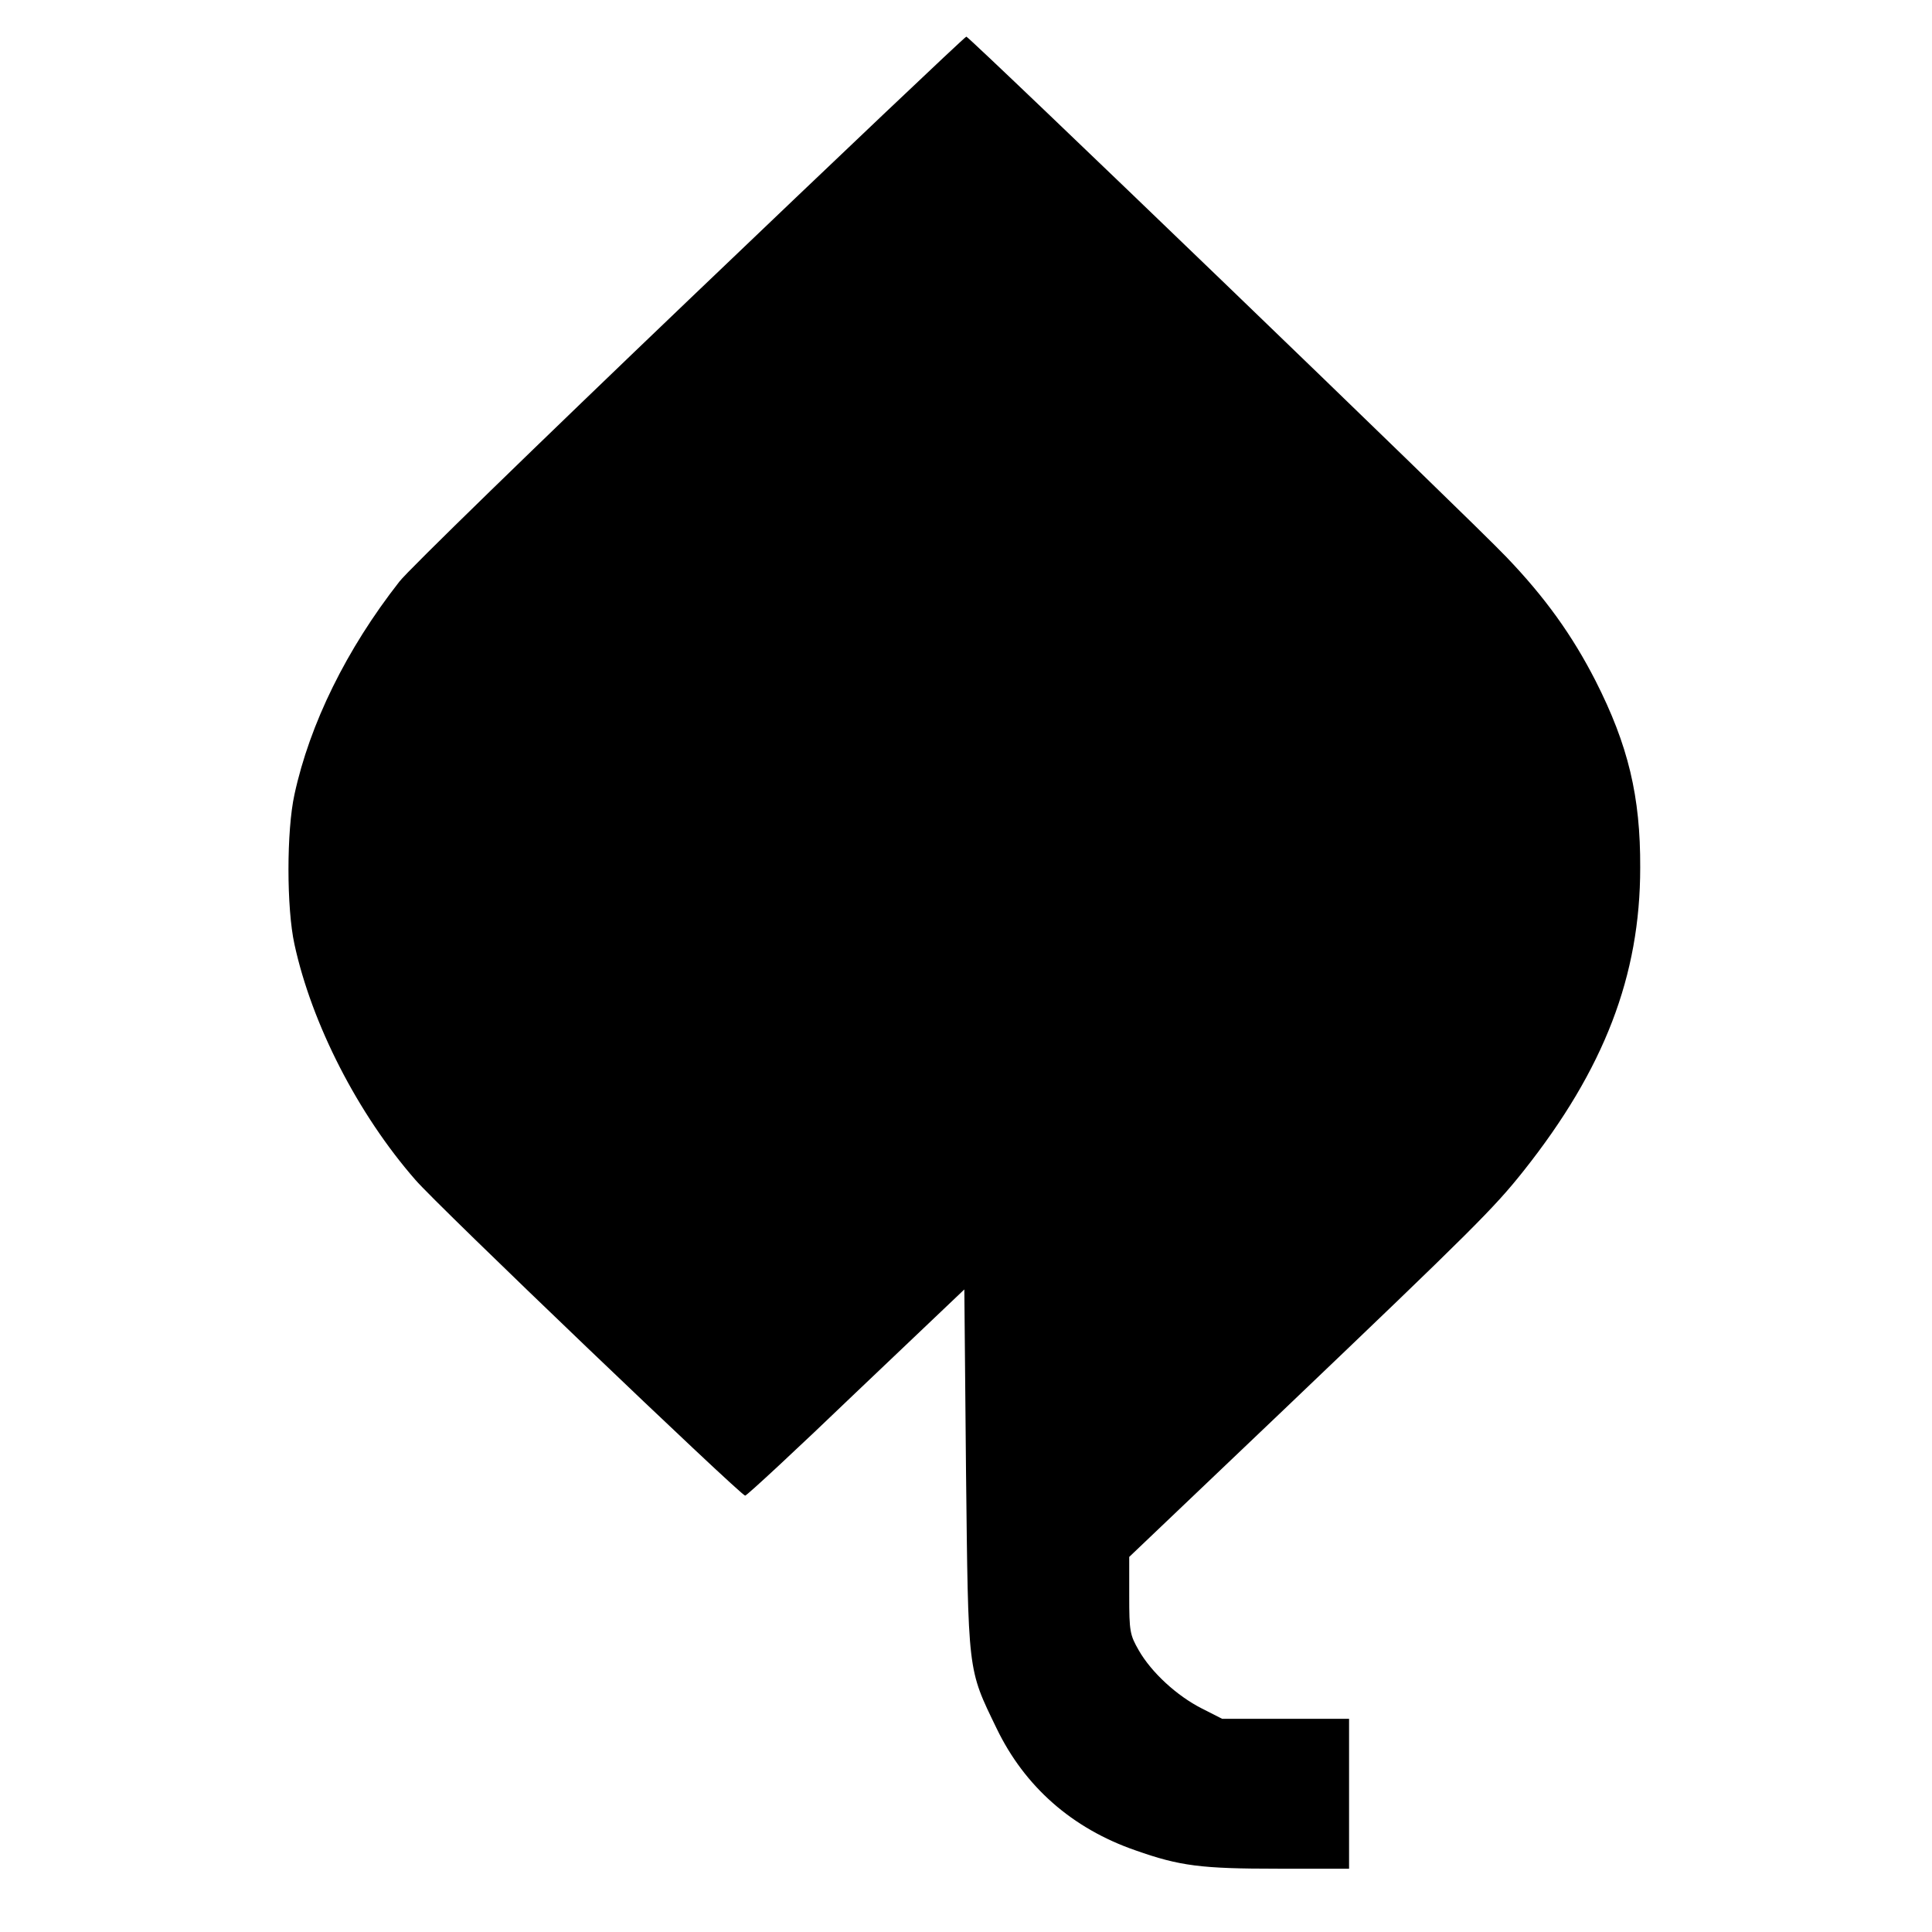 <?xml version="1.0" standalone="no"?>
<!DOCTYPE svg PUBLIC "-//W3C//DTD SVG 20010904//EN"
  "http://www.w3.org/TR/2001/REC-SVG-20010904/DTD/svg10.dtd">
<svg height="580pt" preserveAspectRatio="xMidYMid meet"
     version="1.0" viewBox="0 0 580 580" width="580pt"
     xmlns="http://www.w3.org/2000/svg">
  <g fill="#000000"
     stroke="none" transform="translate(0,580) scale(0.1,-0.1)">
    <path d="M2070 4902 c-454 -434 -846 -815 -871 -848 -159 -203 -269 -427 -315
-639 -24 -109 -24 -341 0 -450 52 -239 190 -509 363 -707 64 -75 977 -948 990
-948 5 0 155 139 333 310 l325 309 5 -542 c7 -615 4 -594 92 -776 84 -174 226
-300 417 -366 133 -47 197 -55 427 -55 l214 0 0 225 0 225 -190 0 -191 0 -61
31 c-75 38 -151 108 -189 174 -27 47 -29 57 -29 165 l0 116 463 441 c571 545
632 606 721 718 242 305 350 586 350 910 1 214 -36 368 -134 561 -70 137 -152
251 -267 371 -109 115 -1613 1563 -1622 1563 -4 0 -378 -355 -831 -788z"/>
  </g>
</svg>
